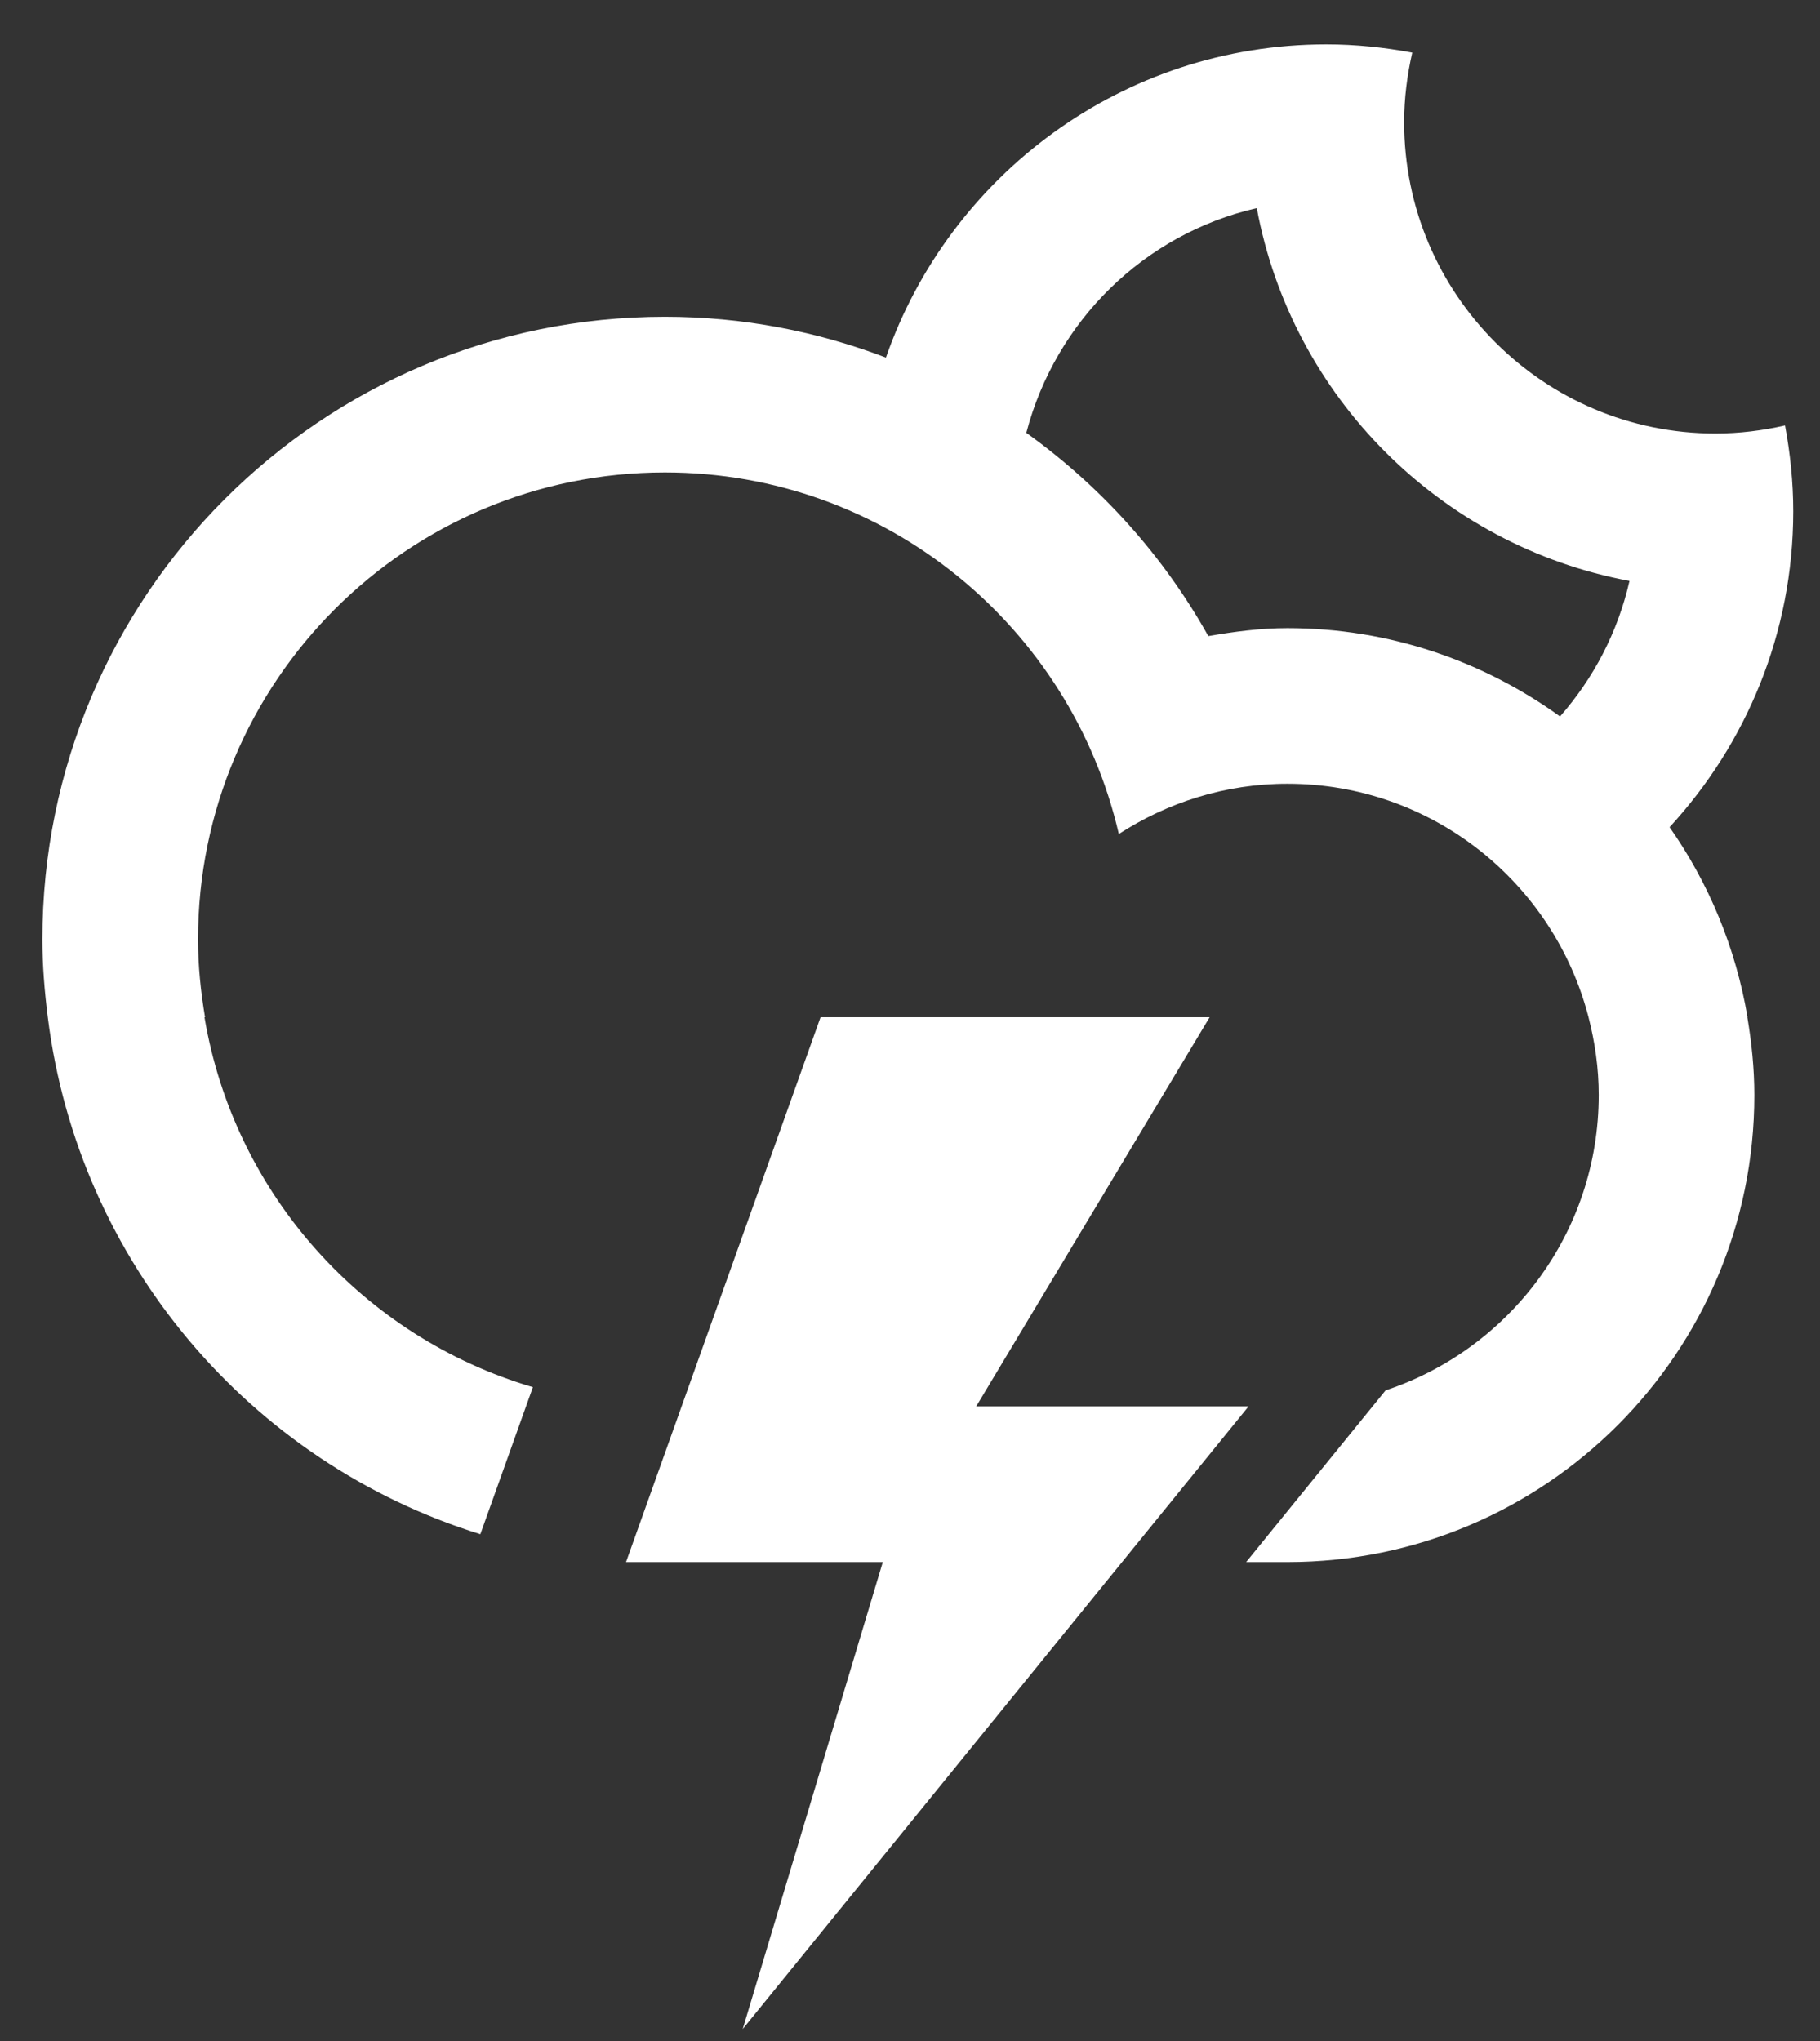 <?xml version="1.0" encoding="UTF-8"?>
<!DOCTYPE svg PUBLIC "-//W3C//DTD SVG 1.1//EN" "http://www.w3.org/Graphics/SVG/1.1/DTD/svg11.dtd">
<!-- Creator: CorelDRAW 2017 -->
<svg xmlns="http://www.w3.org/2000/svg" xml:space="preserve" width="16.5mm" height="18.5mm" version="1.1" style="shape-rendering:geometricPrecision; text-rendering:geometricPrecision; image-rendering:optimizeQuality; fill-rule:evenodd; clip-rule:evenodd"
viewBox="0 0 1650 1850"
 xmlns:xlink="http://www.w3.org/1999/xlink">
 <rect x="0" y="0" width="1650" height="1850" fill="#333333" stroke="none"/>
 <defs>
  <style type="text/css">
   <![CDATA[
    .fil0 {fill:#fff}
   ]]>
  </style>
 </defs>
 <g id="Слой_x0020_1">
  <path class="fil0" d="M743.9 922.03l352.75 0 -211.63 352.74 246.91 0 -458.58 564.37 127 -423.26 -232.8 0 176.35 -493.85zm395.5 -733.39c-102.3,23.38 -182.52,102.62 -208.95,203.69l0 0c67.6,48.44 124.22,111.27 165,184.22 23.42,-4.02 47.2,-7.23 71.72,-7.23 92.43,0 177.59,29.91 247.15,80.08l0 0c30.31,-34.54 52.43,-76.48 62.97,-122.84 -171.2,-31.89 -305.99,-166.69 -337.89,-337.92zm374.23 561.12l0 0c35.42,50.49 59.94,109.01 70.66,172.27l-0.14 0c3.85,23 6.32,46.46 6.32,70.55 0,233.79 -189.52,423.3 -423.3,423.3 -9.84,0 -22.86,0 -37.43,0l126.43 -155.65c112.22,-37.29 193.22,-142.91 193.22,-267.65 0,-24.41 -3.42,-47.94 -9.24,-70.55l0 0c-31.4,-121.61 -141.5,-211.64 -272.98,-211.64 -56.41,0 -108.73,17.01 -152.86,45.55 -43.43,-187.57 -210.72,-327.73 -411.52,-327.73 -233.75,0 -423.26,189.51 -423.26,423.3 0,24.05 2.51,47.55 6.35,70.52l-0.49 0c26.95,160.44 144.21,290.08 297.71,335.31l-47.63 133.28c-208.24,-64.59 -364.45,-246.63 -392.15,-468.59l0 0c-2.89,-23.15 -4.9,-46.57 -4.9,-70.52 0,-311.72 252.69,-564.38 564.37,-564.38 70.67,0 138.08,13.23 200.38,36.97l0 0c57.68,-165.2 214.46,-283.88 399.28,-283.88 26.67,0 52.67,2.75 77.89,7.45 -4.62,20.32 -7.34,41.38 -7.34,63.07 0,155.86 126.37,282.19 282.19,282.19 21.76,0 42.75,-2.68 63.11,-7.3 4.69,25.26 7.44,51.22 7.44,77.85 0,110.57 -42.72,210.93 -112.11,286.28z"/>
 </g>
</svg>
